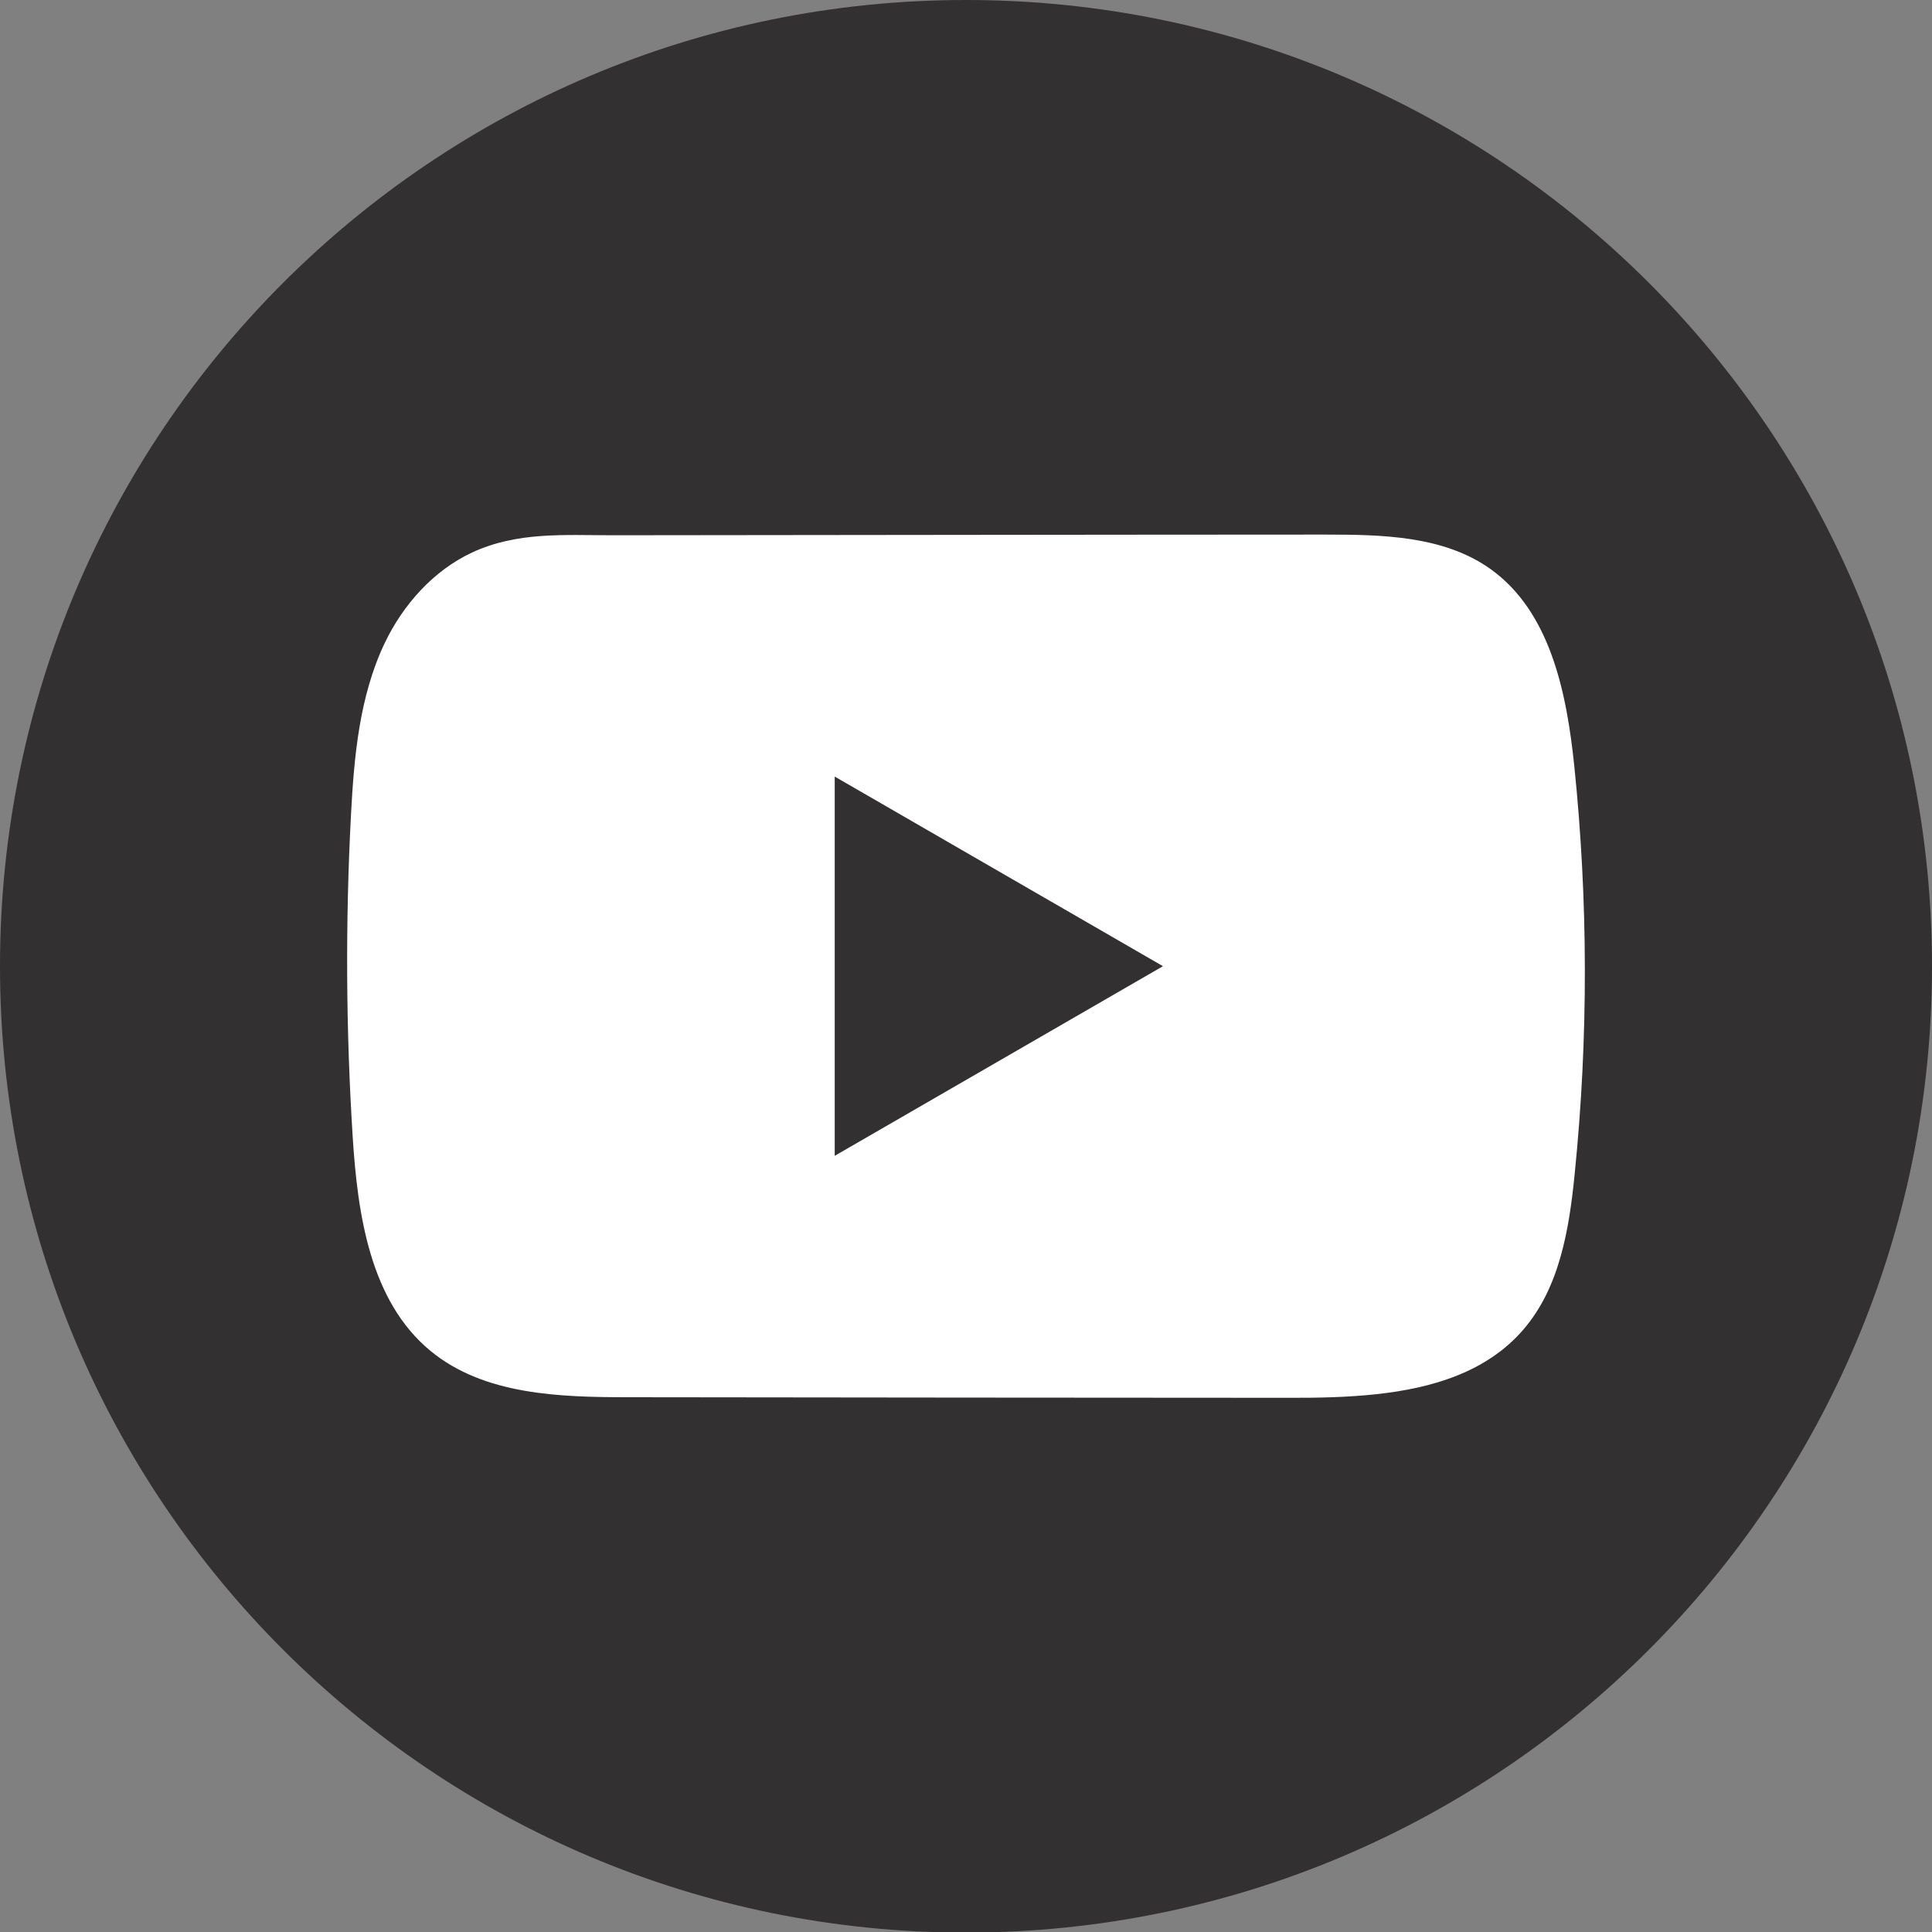 <svg width="20" height="20" viewBox="0 0 20 20" fill="none" xmlns="http://www.w3.org/2000/svg">
<rect x="0" y="0" width="20" height="20" fill="#808080" stroke="none"/>
<g id="Group">
<path id="Vector" d="M20 10.003C20 4.478 15.523 0 10 0C4.477 0 0 4.478 0 10.003C0 15.527 4.477 20.006 10 20.006C15.523 20.006 20 15.527 20 10.003Z" fill="#323031"/>
<path id="Vector_2" d="M16.297 7.93C16.218 7.17 16.049 6.33 15.426 5.888C14.943 5.546 14.309 5.534 13.716 5.534C12.464 5.534 11.211 5.536 9.959 5.537C8.755 5.538 7.55 5.539 6.346 5.541C5.843 5.541 5.354 5.502 4.886 5.72C4.485 5.907 4.171 6.262 3.982 6.658C3.72 7.209 3.665 7.832 3.633 8.441C3.575 9.549 3.581 10.66 3.651 11.768C3.702 12.576 3.832 13.47 4.457 13.985C5.011 14.441 5.792 14.464 6.51 14.464C8.79 14.467 11.07 14.469 13.35 14.47C13.643 14.471 13.947 14.465 14.245 14.433C14.831 14.37 15.39 14.202 15.767 13.767C16.147 13.329 16.245 12.72 16.302 12.143C16.443 10.743 16.441 9.329 16.297 7.93ZM8.641 11.965V8.039L12.039 10.002L8.641 11.965Z" fill="white"/>
</g>
</svg>
